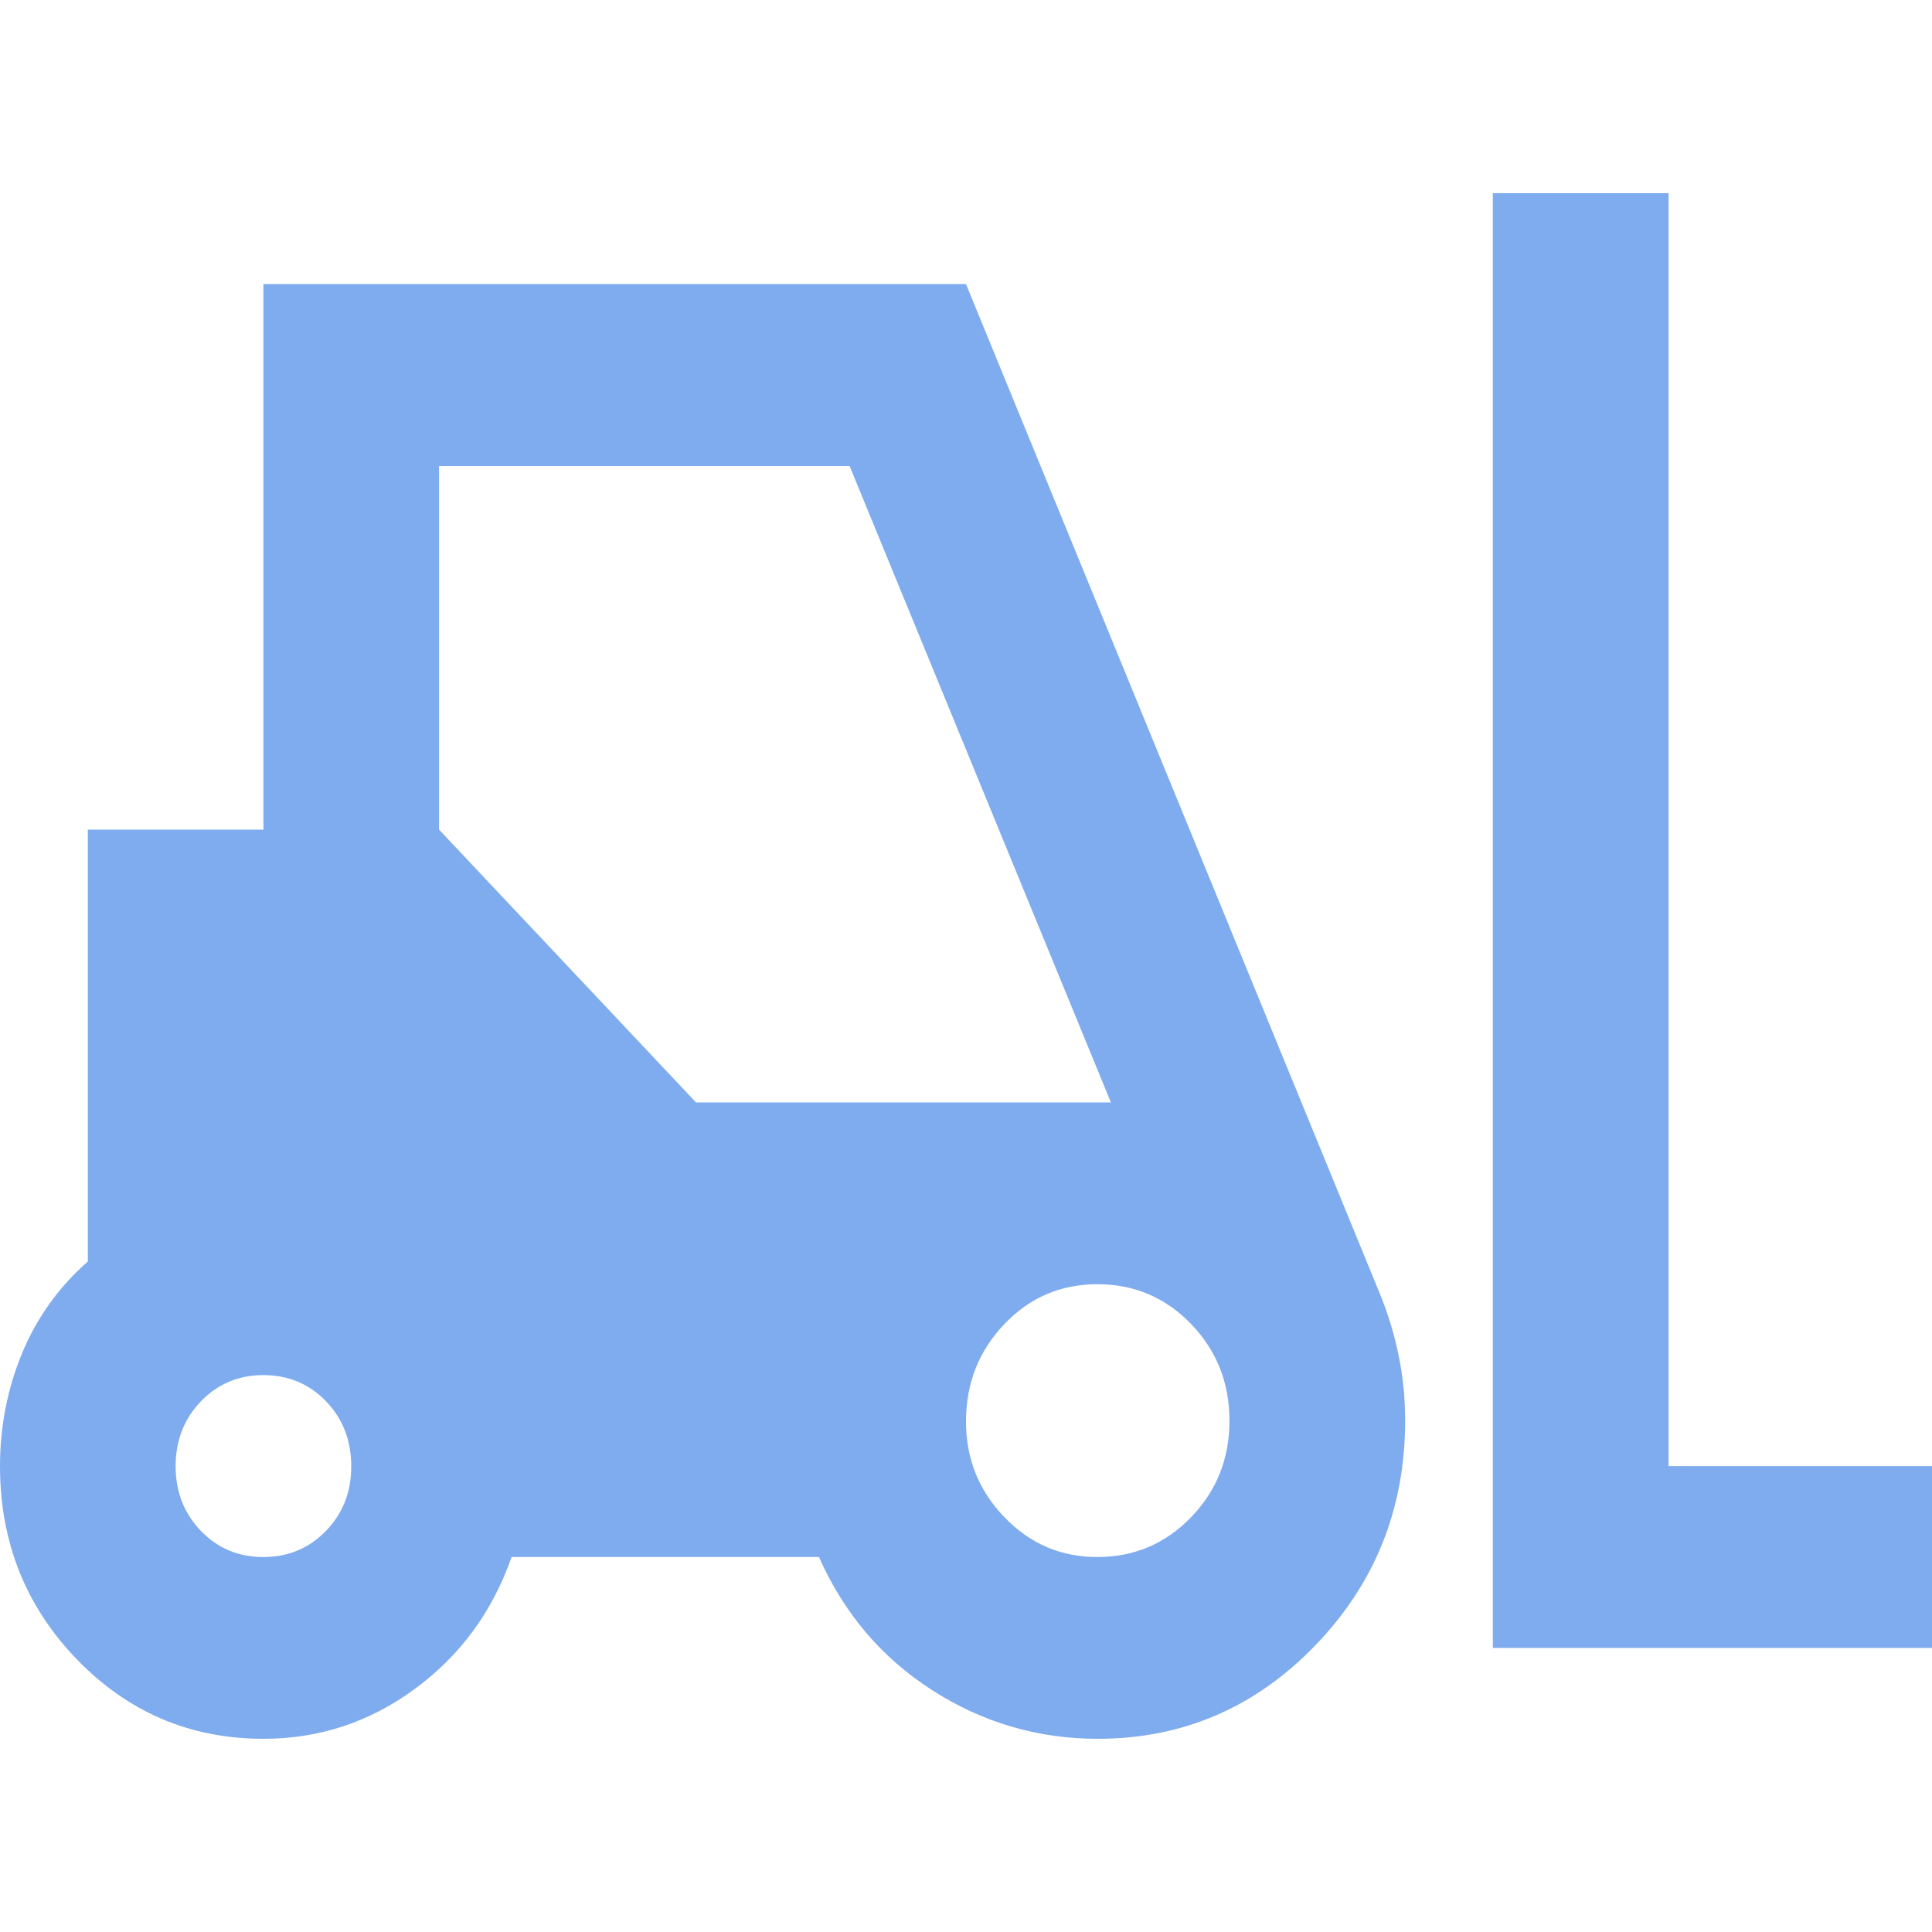 <svg width="20" height="20" viewBox="0 0 20 20" fill="none" xmlns="http://www.w3.org/2000/svg">
<path d="M2.727 18C1.97 18 1.326 17.726 0.795 17.177C0.265 16.628 0 15.961 0 15.177C0 14.769 0.076 14.38 0.227 14.012C0.379 13.644 0.606 13.326 0.909 13.059V8.588H2.727V2.941H10L14.273 13.365C14.364 13.584 14.432 13.804 14.477 14.024C14.523 14.243 14.546 14.471 14.546 14.706C14.546 15.616 14.235 16.392 13.614 17.035C12.992 17.678 12.242 18 11.364 18C10.742 18 10.17 17.831 9.647 17.495C9.124 17.158 8.735 16.699 8.478 16.118H5.296C5.099 16.682 4.766 17.137 4.296 17.482C3.827 17.828 3.304 18 2.727 18ZM15.454 17.059V2H17.273V15.177H20V17.059H15.454ZM2.727 16.118C2.985 16.118 3.201 16.027 3.375 15.847C3.55 15.666 3.637 15.443 3.636 15.177C3.636 14.91 3.548 14.687 3.375 14.506C3.201 14.326 2.985 14.235 2.727 14.235C2.47 14.235 2.254 14.326 2.08 14.506C1.906 14.687 1.819 14.91 1.818 15.177C1.818 15.443 1.905 15.666 2.08 15.848C2.255 16.029 2.471 16.119 2.727 16.118ZM11.364 16.118C11.742 16.118 12.065 15.98 12.33 15.706C12.595 15.432 12.728 15.099 12.727 14.706C12.727 14.313 12.594 13.98 12.33 13.706C12.066 13.433 11.744 13.295 11.364 13.294C10.984 13.293 10.662 13.43 10.398 13.706C10.134 13.982 10.002 14.316 10 14.706C9.998 15.096 10.131 15.43 10.398 15.706C10.665 15.983 10.987 16.12 11.364 16.118ZM7.205 11.412H11.5L8.795 4.824H4.545V8.588L7.205 11.412Z" fill="#7FACEE"/>
</svg>
